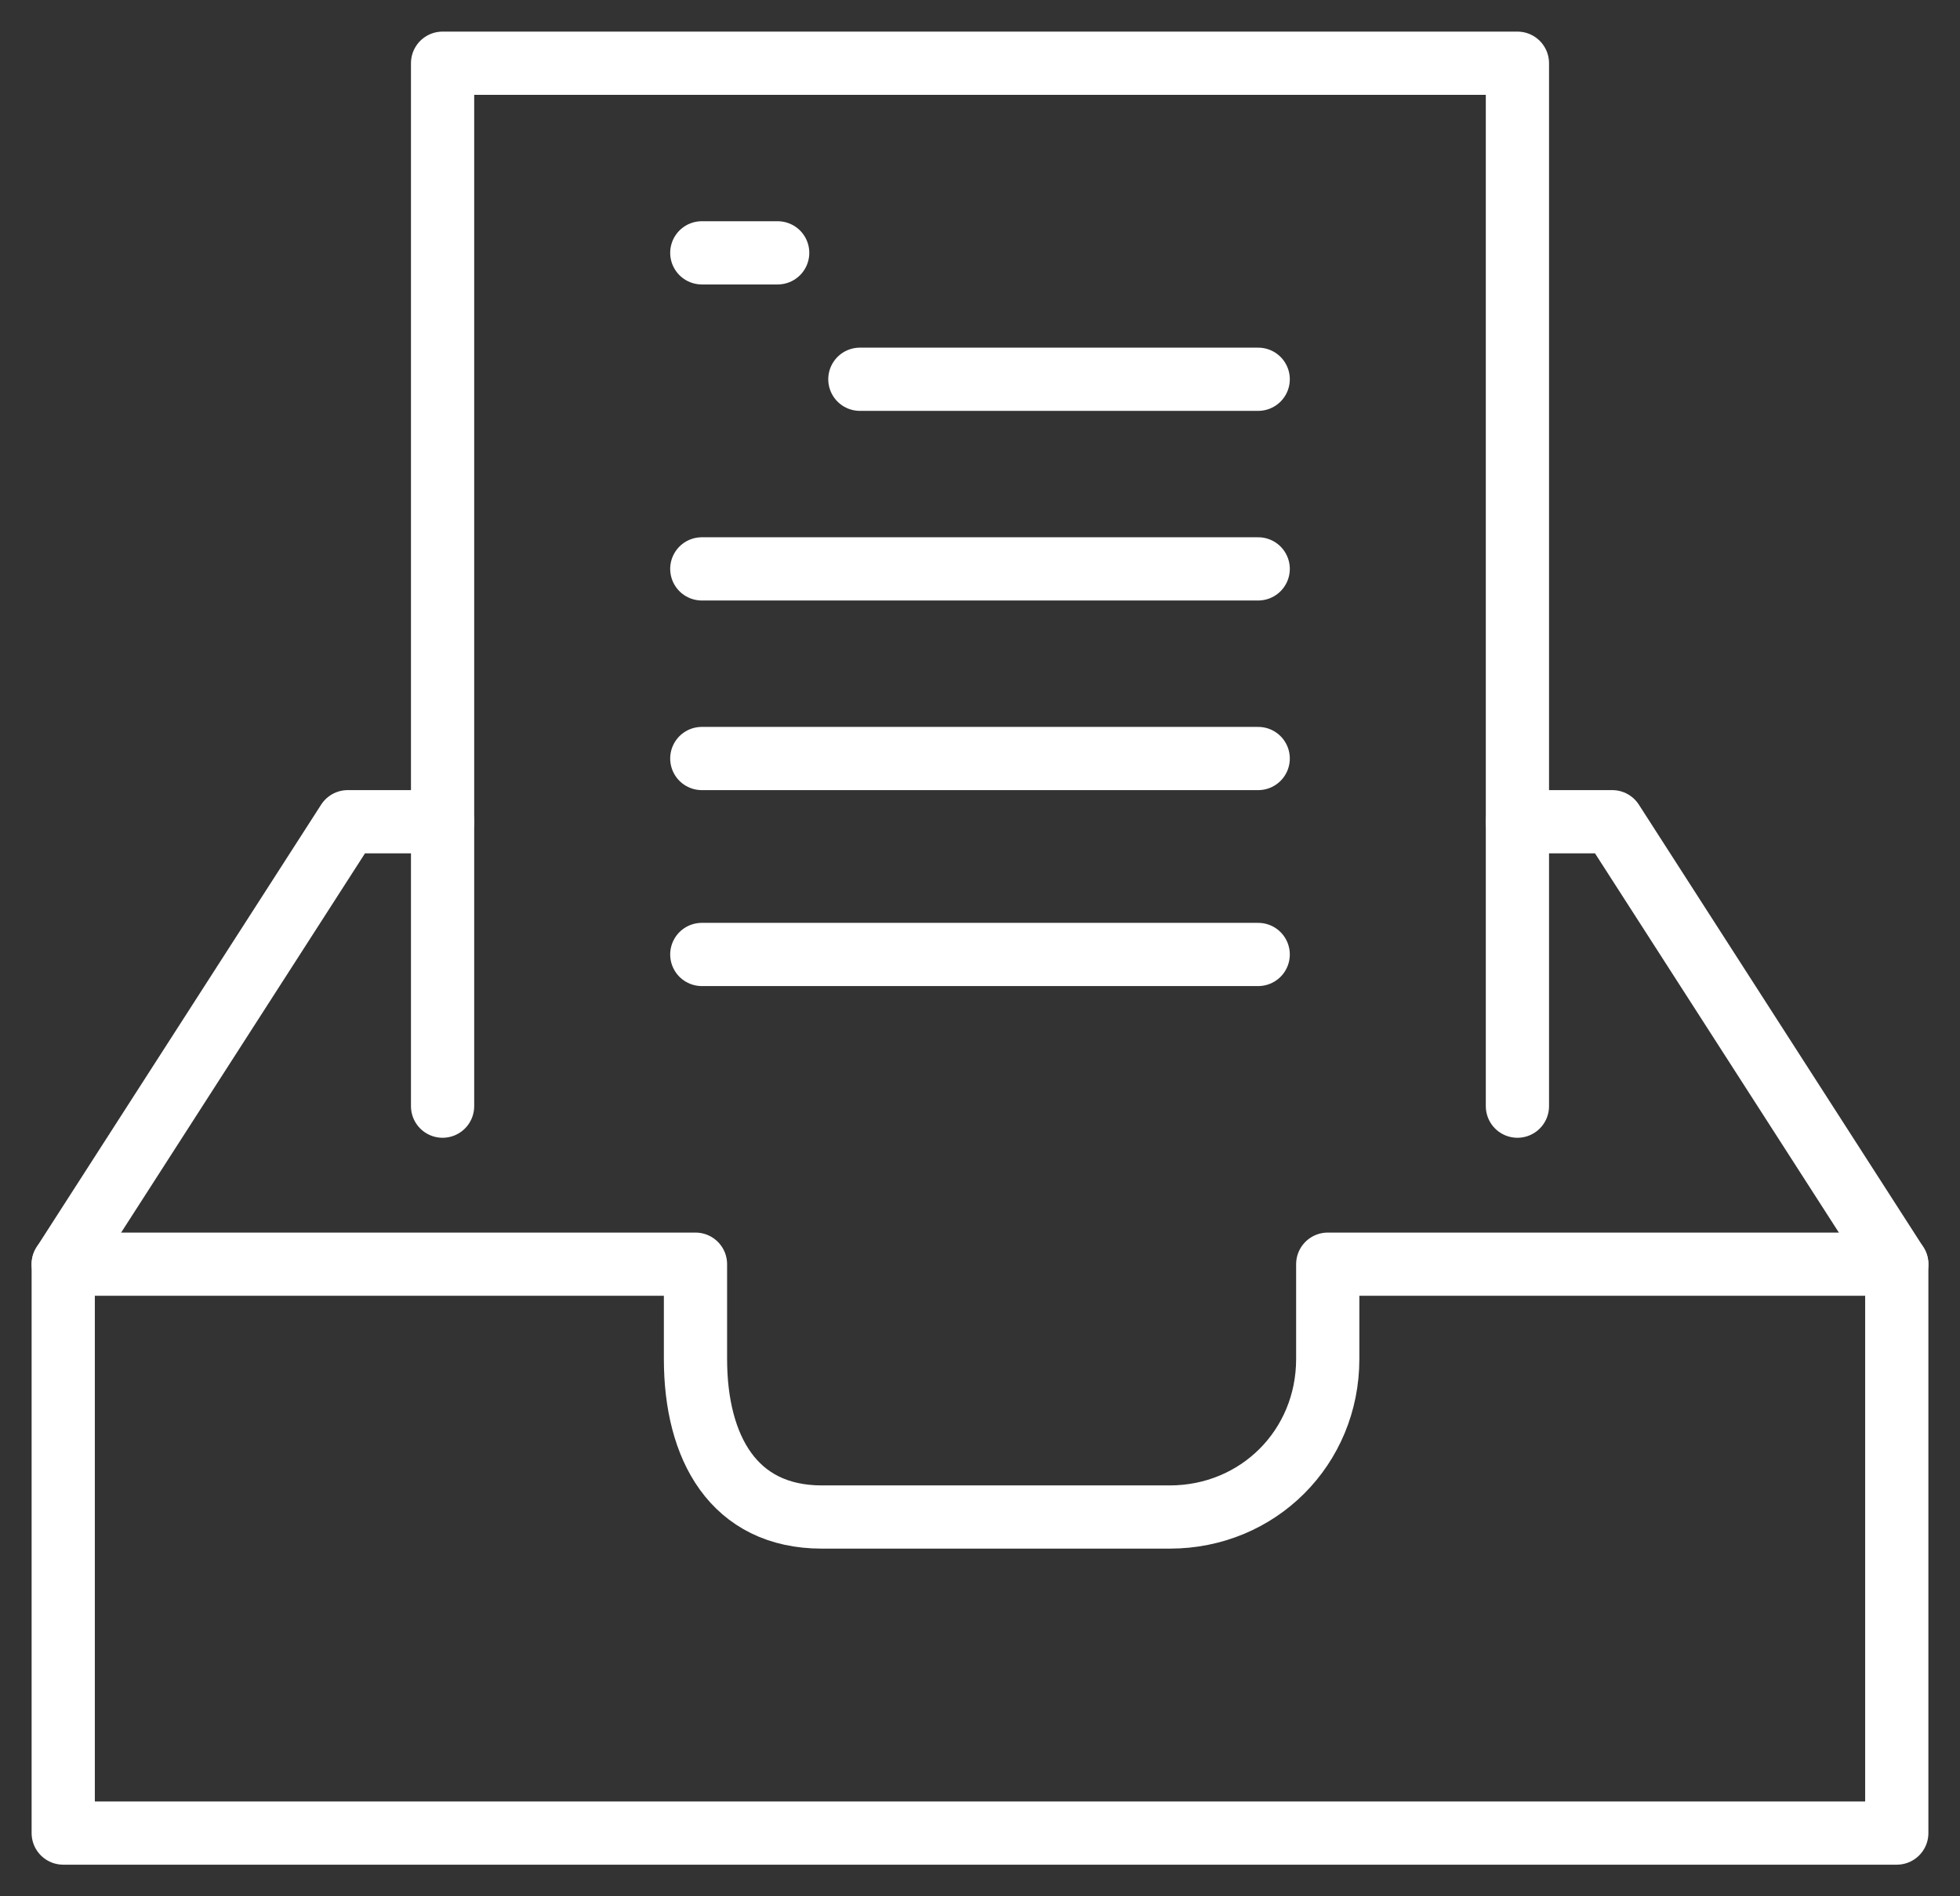 <svg width="31" height="30" viewBox="0 0 31 30" fill="none" xmlns="http://www.w3.org/2000/svg">
<rect x="0" y="0" width="31" height="30" fill="#333333" stroke="none"/>
<rect width="29" height="28" fill="black" fill-opacity="0" transform="translate(1 1)"/>
<path d="M24 17.5V1H7V17.5" stroke="white" stroke-miterlimit="10" stroke-linecap="round" stroke-linejoin="round"/>
<path d="M11.1 4H12.3" stroke="white" stroke-miterlimit="10" stroke-linecap="round" stroke-linejoin="round"/>
<path d="M13.6 6H19.9" stroke="white" stroke-miterlimit="10" stroke-linecap="round" stroke-linejoin="round"/>
<path d="M11.1 9H19.9" stroke="white" stroke-miterlimit="10" stroke-linecap="round" stroke-linejoin="round"/>
<path d="M11.1 12H19.9" stroke="white" stroke-miterlimit="10" stroke-linecap="round" stroke-linejoin="round"/>
<path d="M11.1 15.1H19.9" stroke="white" stroke-miterlimit="10" stroke-linecap="round" stroke-linejoin="round"/>
<path d="M30 29H1V20H11V21.5C11 22.9 11.6 24 13 24H18.5C19.9 24 21 22.9 21 21.5V20H30V29Z" stroke="white" stroke-miterlimit="10" stroke-linecap="round" stroke-linejoin="round"/>
<path d="M1 20L5.5 13H7" stroke="white" stroke-miterlimit="10" stroke-linecap="round" stroke-linejoin="round"/>
<path d="M24 13H25.5L30 20" stroke="white" stroke-miterlimit="10" stroke-linecap="round" stroke-linejoin="round"/>
</svg>
